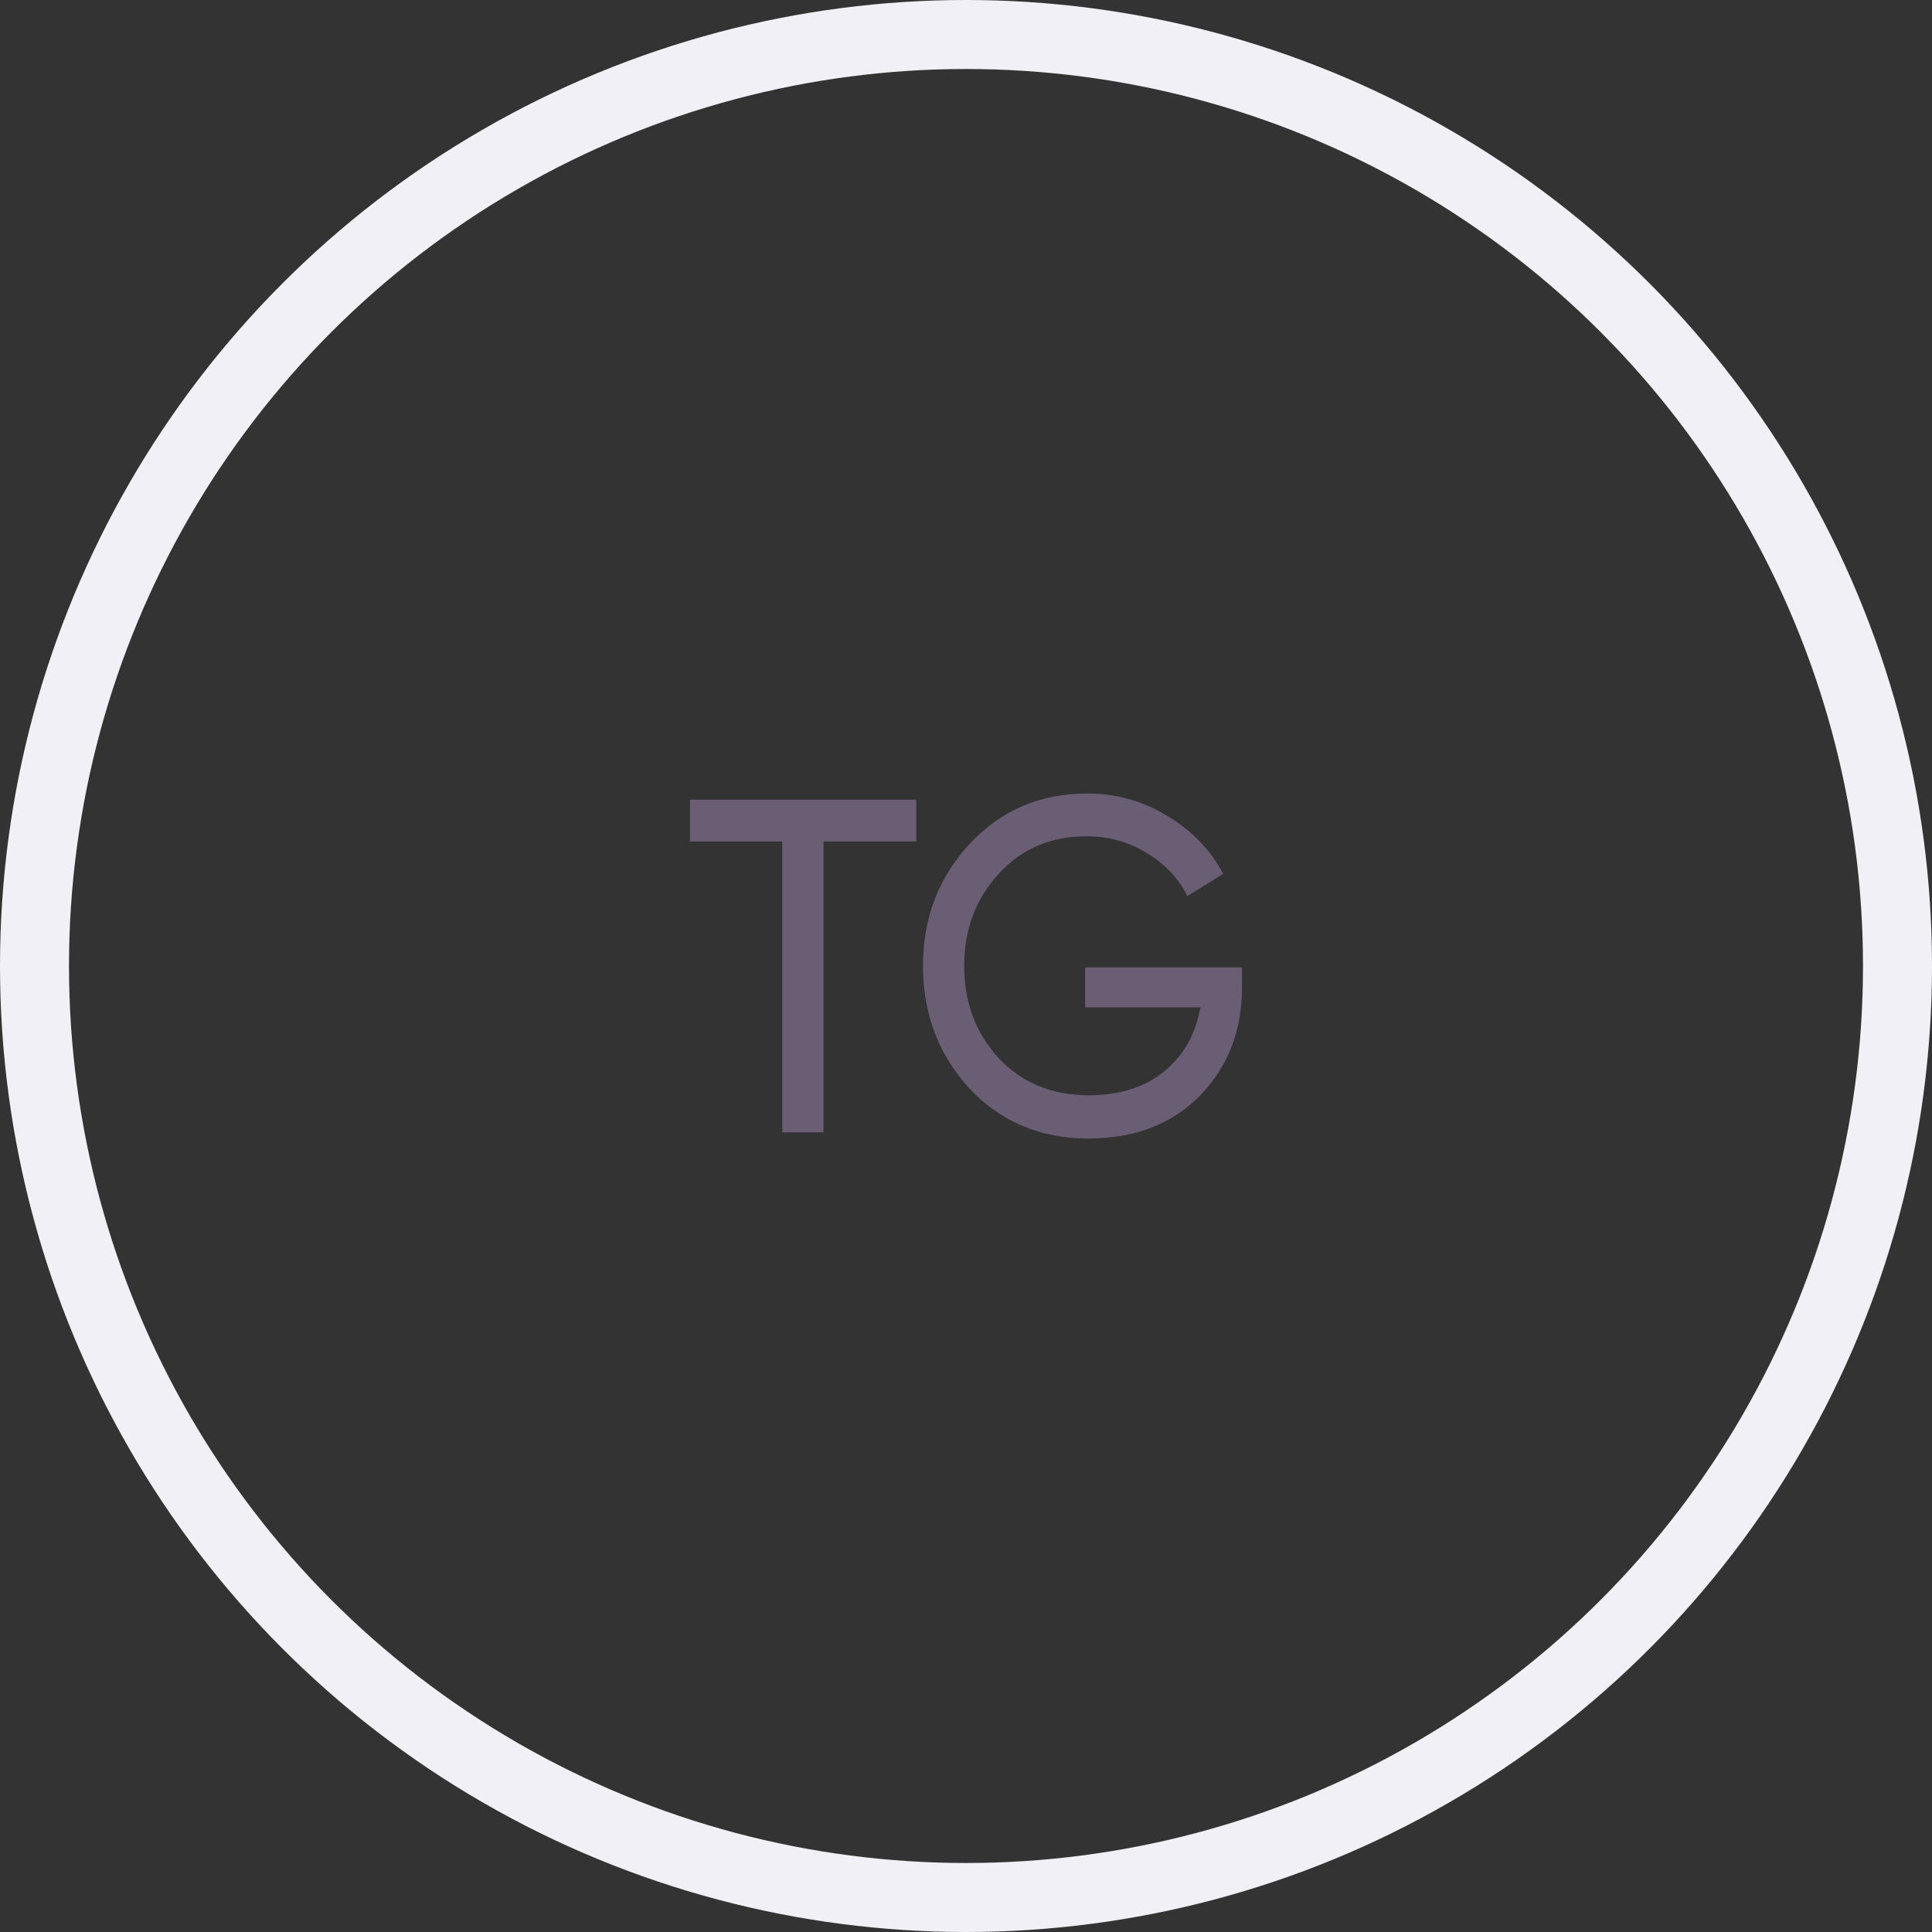 <?xml version="1.0" encoding="UTF-8"?> <svg xmlns="http://www.w3.org/2000/svg" width="56" height="56" viewBox="0 0 56 56" fill="none"><rect x="0" y="0" width="56" height="56" fill="#333333" stroke="none"/><path d="M31.454 28.041H36V28.62C36 29.878 35.593 30.925 34.779 31.76C33.965 32.587 32.887 33 31.546 33C30.16 33 29.013 32.518 28.104 31.554C27.203 30.571 26.753 29.387 26.753 28C26.753 26.613 27.203 25.433 28.104 24.46C29.013 23.487 30.151 23 31.52 23C32.351 23 33.121 23.216 33.831 23.647C34.55 24.079 35.091 24.639 35.455 25.328L34.416 25.975C34.156 25.452 33.762 25.034 33.234 24.722C32.706 24.4 32.13 24.24 31.506 24.24C30.459 24.24 29.606 24.602 28.948 25.328C28.281 26.053 27.948 26.944 27.948 28C27.948 29.056 28.281 29.947 28.948 30.672C29.623 31.388 30.494 31.747 31.558 31.747C32.45 31.747 33.178 31.517 33.74 31.058C34.312 30.59 34.662 29.97 34.792 29.198H31.454V28.041Z" fill="#695E74"></path><path d="M20 23.179H26.558V24.391H23.87V32.821H22.675V24.391H20V23.179Z" fill="#695E74"></path><circle cx="28" cy="28" r="27" stroke="#F0F0F6" stroke-width="2"></circle></svg> 